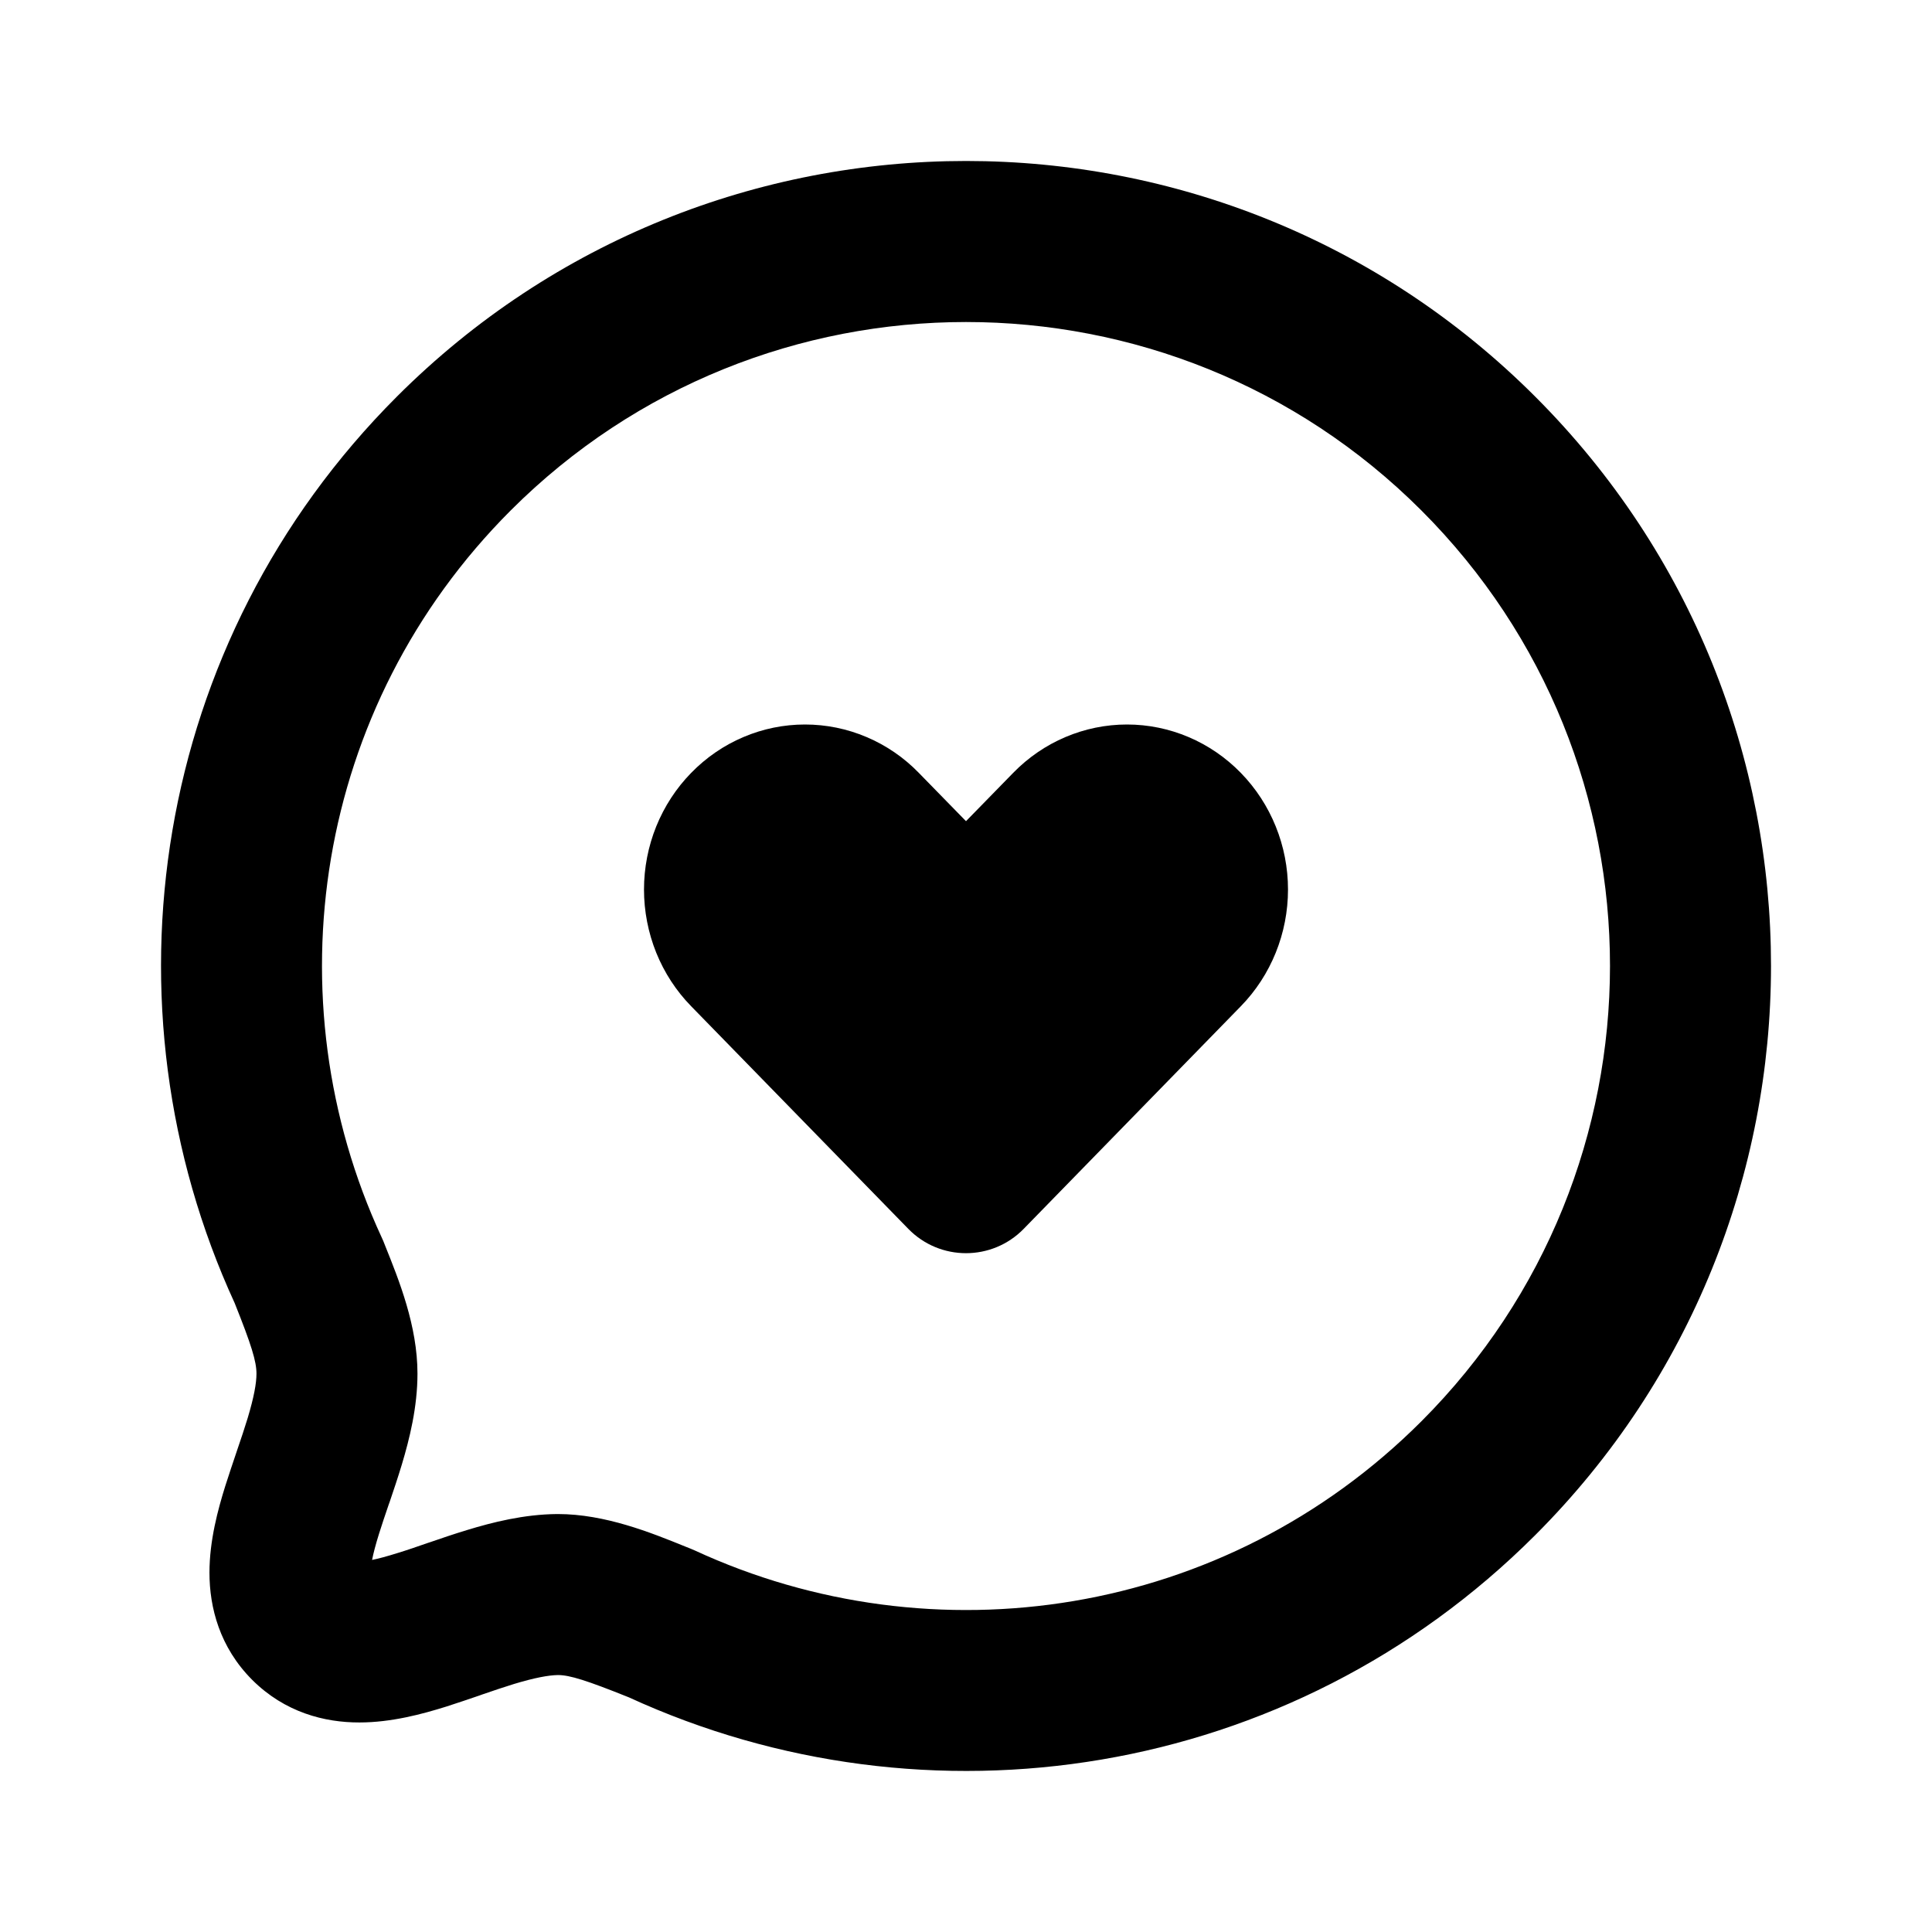 <svg width="24" height="24" viewBox="0 0 24 24" fill="none" xmlns="http://www.w3.org/2000/svg">
<path fill-rule="evenodd" clip-rule="evenodd" d="M17.657 6.341C14.536 3.22 9.465 3.22 6.344 6.341C3.901 8.785 3.369 12.406 4.741 15.371C4.748 15.387 4.755 15.402 4.762 15.418C4.768 15.434 4.774 15.45 4.781 15.466C4.958 15.906 5.186 16.472 5.186 17.064C5.186 17.48 5.087 17.876 4.992 18.192C4.943 18.355 4.889 18.514 4.841 18.656L4.828 18.692C4.783 18.825 4.743 18.941 4.708 19.054C4.665 19.192 4.638 19.297 4.622 19.378C4.702 19.362 4.806 19.334 4.943 19.291C5.058 19.256 5.176 19.215 5.311 19.168L5.339 19.159C5.481 19.11 5.639 19.056 5.801 19.007C6.115 18.911 6.509 18.811 6.923 18.808L6.929 18.808C7.516 18.808 8.085 19.038 8.516 19.213C8.538 19.222 8.56 19.23 8.581 19.239C8.597 19.245 8.612 19.252 8.628 19.259C11.594 20.631 15.213 20.1 17.657 17.656C20.778 14.534 20.784 9.468 17.657 6.341ZM4.93 4.927C8.832 1.024 15.17 1.024 19.071 4.927C22.98 8.835 22.973 15.168 19.071 19.07C16.02 22.121 11.507 22.782 7.812 21.085C7.286 20.874 7.08 20.809 6.932 20.808C6.812 20.81 6.64 20.842 6.385 20.919C6.261 20.957 6.132 21.001 5.989 21.05L5.956 21.062C5.827 21.106 5.684 21.155 5.543 21.2C5.249 21.292 4.863 21.397 4.465 21.397C4.031 21.398 3.538 21.272 3.133 20.868C2.729 20.463 2.602 19.97 2.602 19.536C2.602 19.138 2.707 18.752 2.799 18.458C2.843 18.319 2.891 18.178 2.934 18.05C2.939 18.037 2.943 18.024 2.947 18.011C2.996 17.868 3.039 17.74 3.077 17.615C3.154 17.358 3.186 17.185 3.186 17.064C3.186 16.913 3.124 16.709 2.915 16.187C1.217 12.492 1.88 7.977 4.93 4.927Z" fill="currentColor"/>
<path d="M8.586 9.601C8.4 9.791 8.253 10.017 8.152 10.266C8.052 10.514 8 10.781 8 11.05C8 11.319 8.052 11.586 8.152 11.835C8.253 12.084 8.4 12.31 8.586 12.5L11.284 15.266C11.677 15.668 12.323 15.668 12.716 15.266L15.414 12.5C15.789 12.116 16 11.594 16 11.05C16 10.507 15.789 9.985 15.414 9.601C15.039 9.216 14.53 9 14 9C13.47 9 12.961 9.216 12.586 9.601L12 10.201L11.414 9.601C11.229 9.41 11.008 9.259 10.765 9.156C10.523 9.053 10.263 9 10 9C9.737 9 9.477 9.053 9.235 9.156C8.992 9.259 8.772 9.41 8.586 9.601Z" fill="currentColor"/>
</svg>
